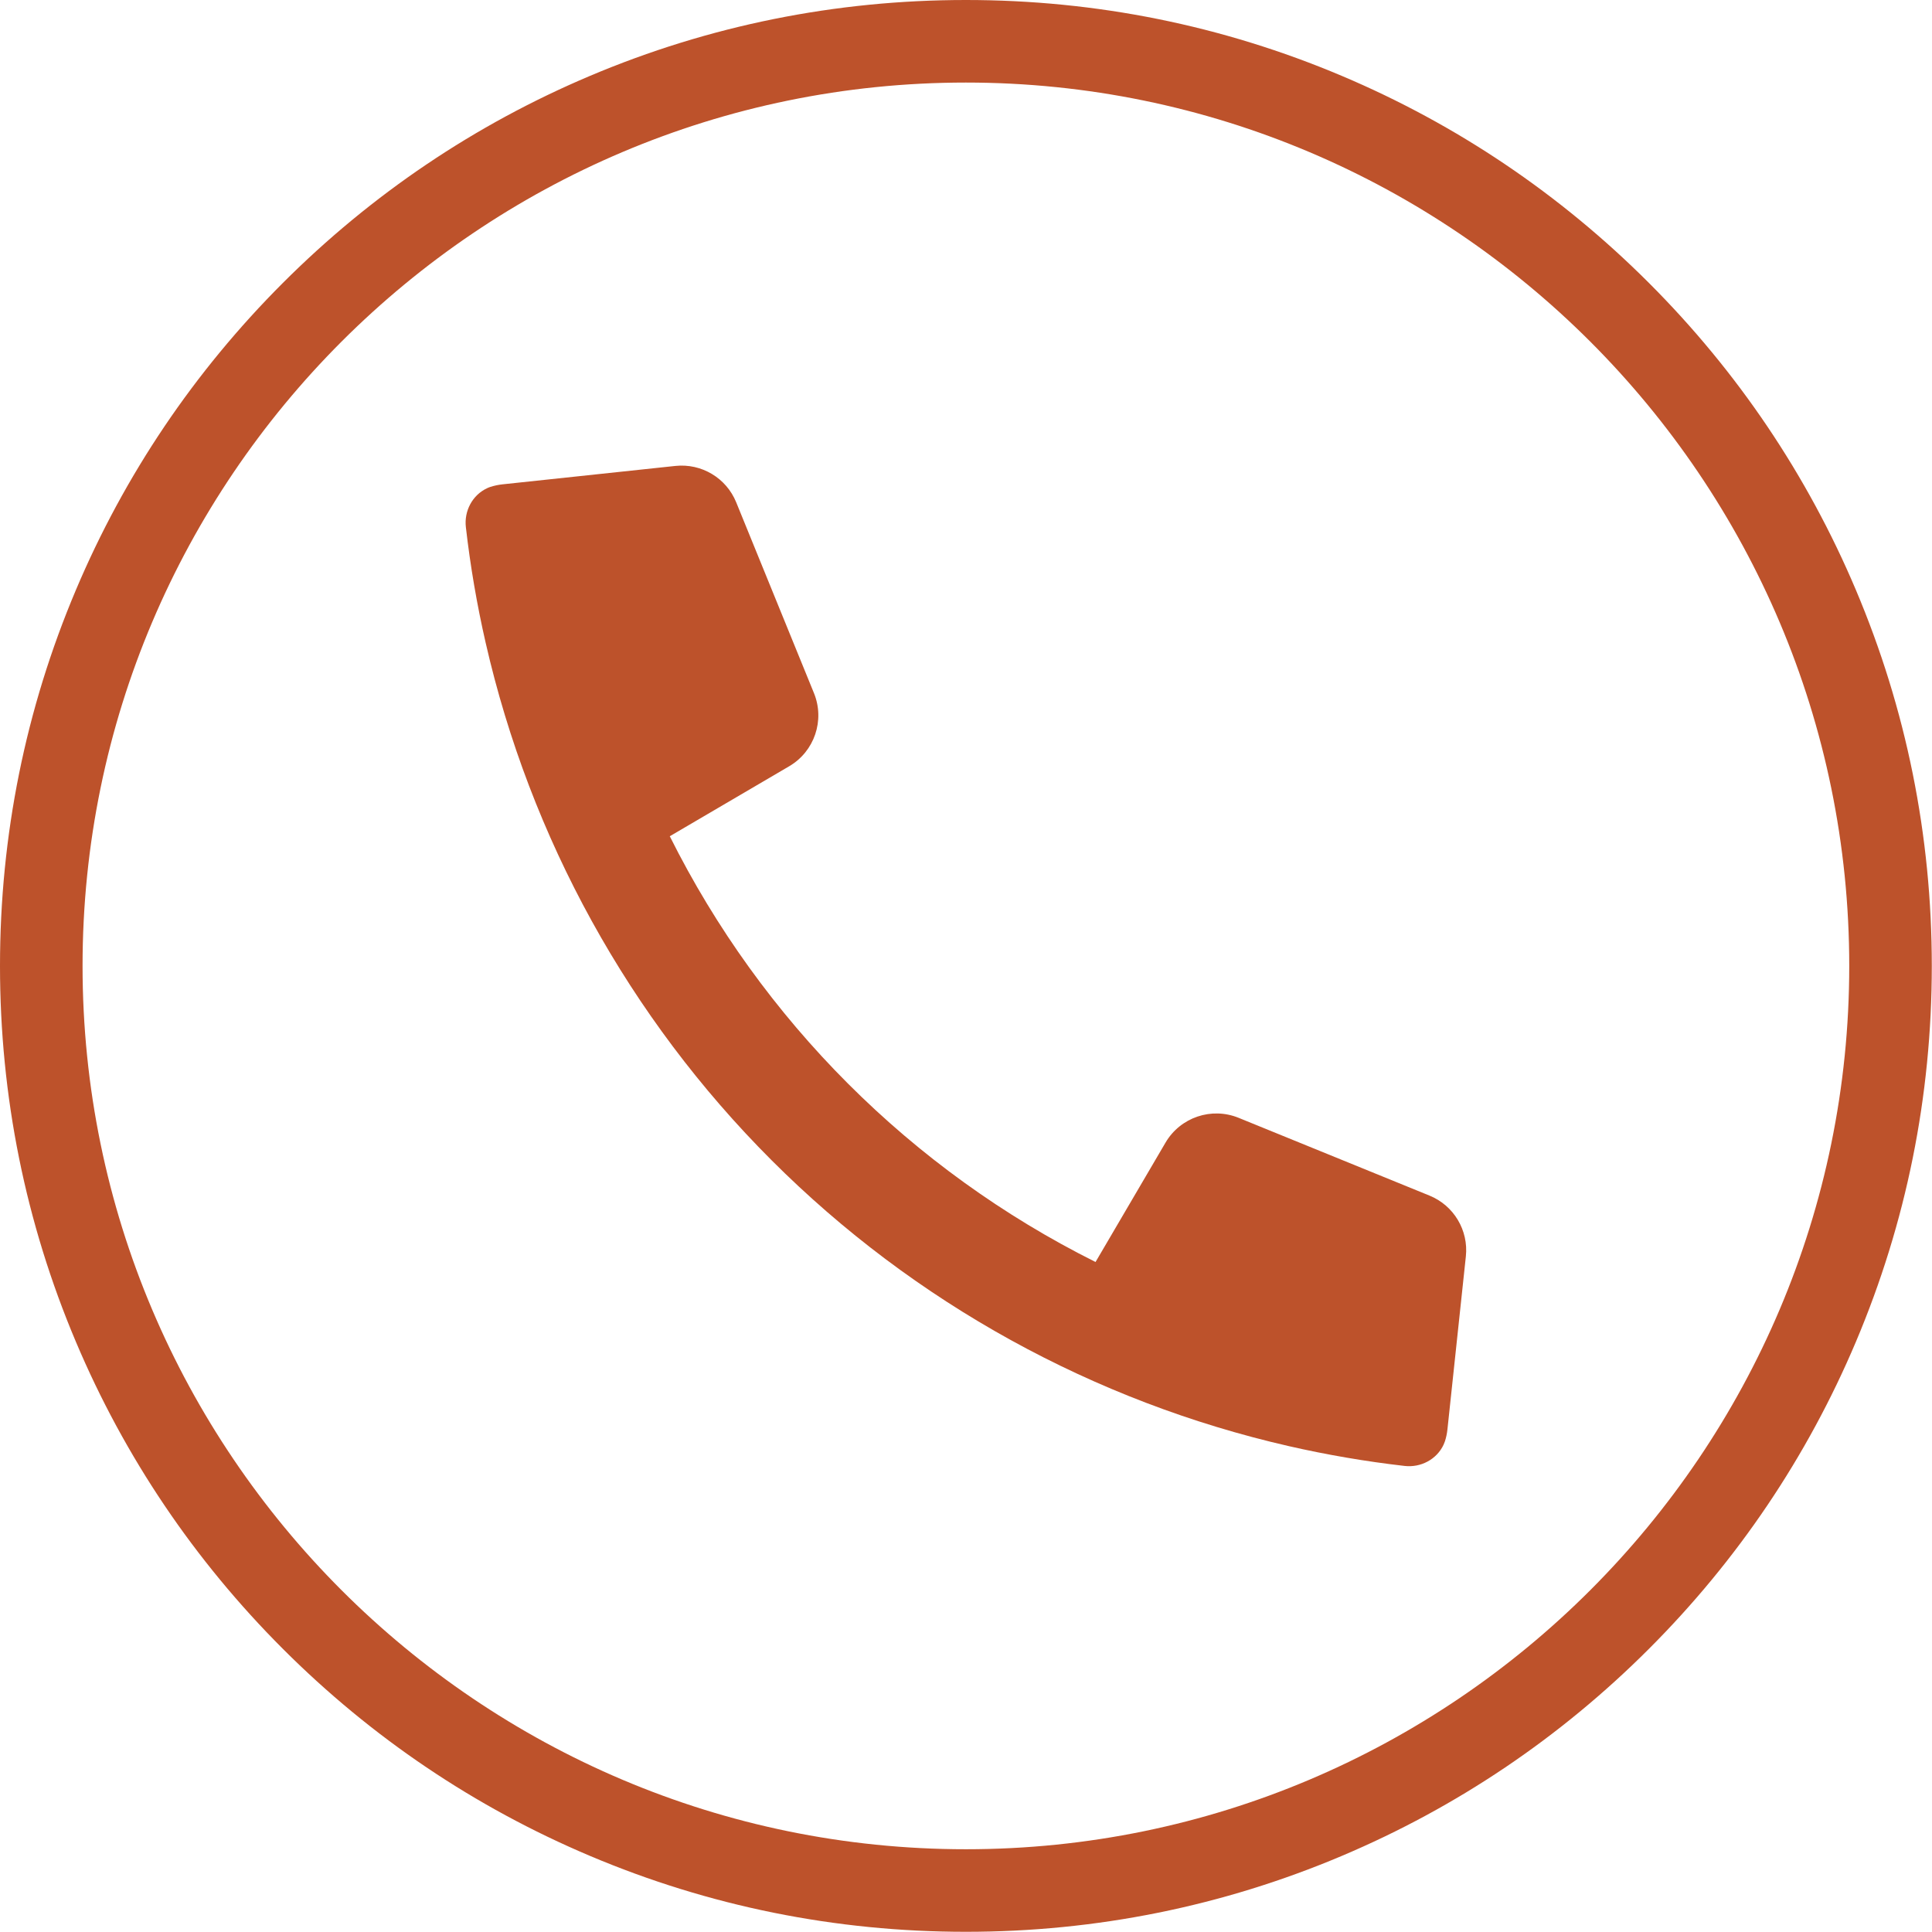 <?xml version="1.0" encoding="UTF-8" standalone="no"?><svg xmlns="http://www.w3.org/2000/svg" xmlns:xlink="http://www.w3.org/1999/xlink" fill="#bd522b" height="475.9" preserveAspectRatio="xMidYMid meet" version="1" viewBox="0.0 0.0 475.9 475.9" width="475.9" zoomAndPan="magnify"><g id="change1_1"><path d="M 355.93 355.008 C 356.223 354.094 356.434 353.117 356.539 352.105 L 361.078 309.48 C 361.762 303.051 358.109 296.945 352.117 294.504 L 305.102 275.348 C 298.418 272.629 290.75 275.223 287.098 281.453 L 269.859 310.863 C 224.465 288.184 187.664 251.383 164.984 205.988 L 194.395 188.75 C 200.625 185.098 203.223 177.43 200.504 170.746 L 181.344 123.73 C 178.906 117.738 172.801 114.09 166.367 114.77 L 123.742 119.309 C 122.727 119.422 121.754 119.629 120.824 119.926 L 120.816 119.926 C 120.551 120.012 120.27 120.121 119.984 120.258 C 116.355 121.949 114.297 125.871 114.754 129.848 C 115.852 139.453 117.484 148.957 119.625 158.316 C 119.629 158.32 119.625 158.324 119.629 158.332 C 119.633 158.336 119.629 158.34 119.633 158.344 C 130.598 206.355 154.906 250.648 190.059 285.797 C 225.223 320.961 269.523 345.27 317.543 356.234 C 326.898 358.367 336.391 359.996 345.988 361.098 C 349.977 361.555 353.91 359.488 355.598 355.848 C 355.73 355.559 355.844 355.277 355.93 355.008" fill="inherit"/><path d="M 237.926 20.336 C 117.945 20.336 20.336 117.945 20.336 237.926 C 20.336 357.902 117.945 455.516 237.926 455.516 C 357.906 455.516 455.516 357.902 455.516 237.926 C 455.516 117.945 357.906 20.336 237.926 20.336 Z M 237.926 475.852 C 205.812 475.852 174.648 469.559 145.312 457.148 C 116.977 445.164 91.535 428.012 69.688 406.164 C 47.84 384.316 30.684 358.871 18.703 330.539 C 6.293 301.199 0 270.039 0 237.926 C 0 205.809 6.293 174.648 18.703 145.309 C 30.684 116.977 47.84 91.531 69.688 69.684 C 91.535 47.84 116.977 30.684 145.312 18.699 C 174.648 6.289 205.812 0 237.926 0 C 270.039 0 301.199 6.289 330.539 18.699 C 358.871 30.684 384.316 47.84 406.164 69.684 C 428.012 91.531 445.164 116.977 457.148 145.309 C 469.559 174.648 475.852 205.809 475.852 237.926 C 475.852 270.039 469.559 301.199 457.148 330.539 C 445.164 358.871 428.012 384.316 406.164 406.164 C 384.316 428.012 358.871 445.164 330.539 457.148 C 301.199 469.559 270.039 475.852 237.926 475.852" fill="inherit"/></g></svg>